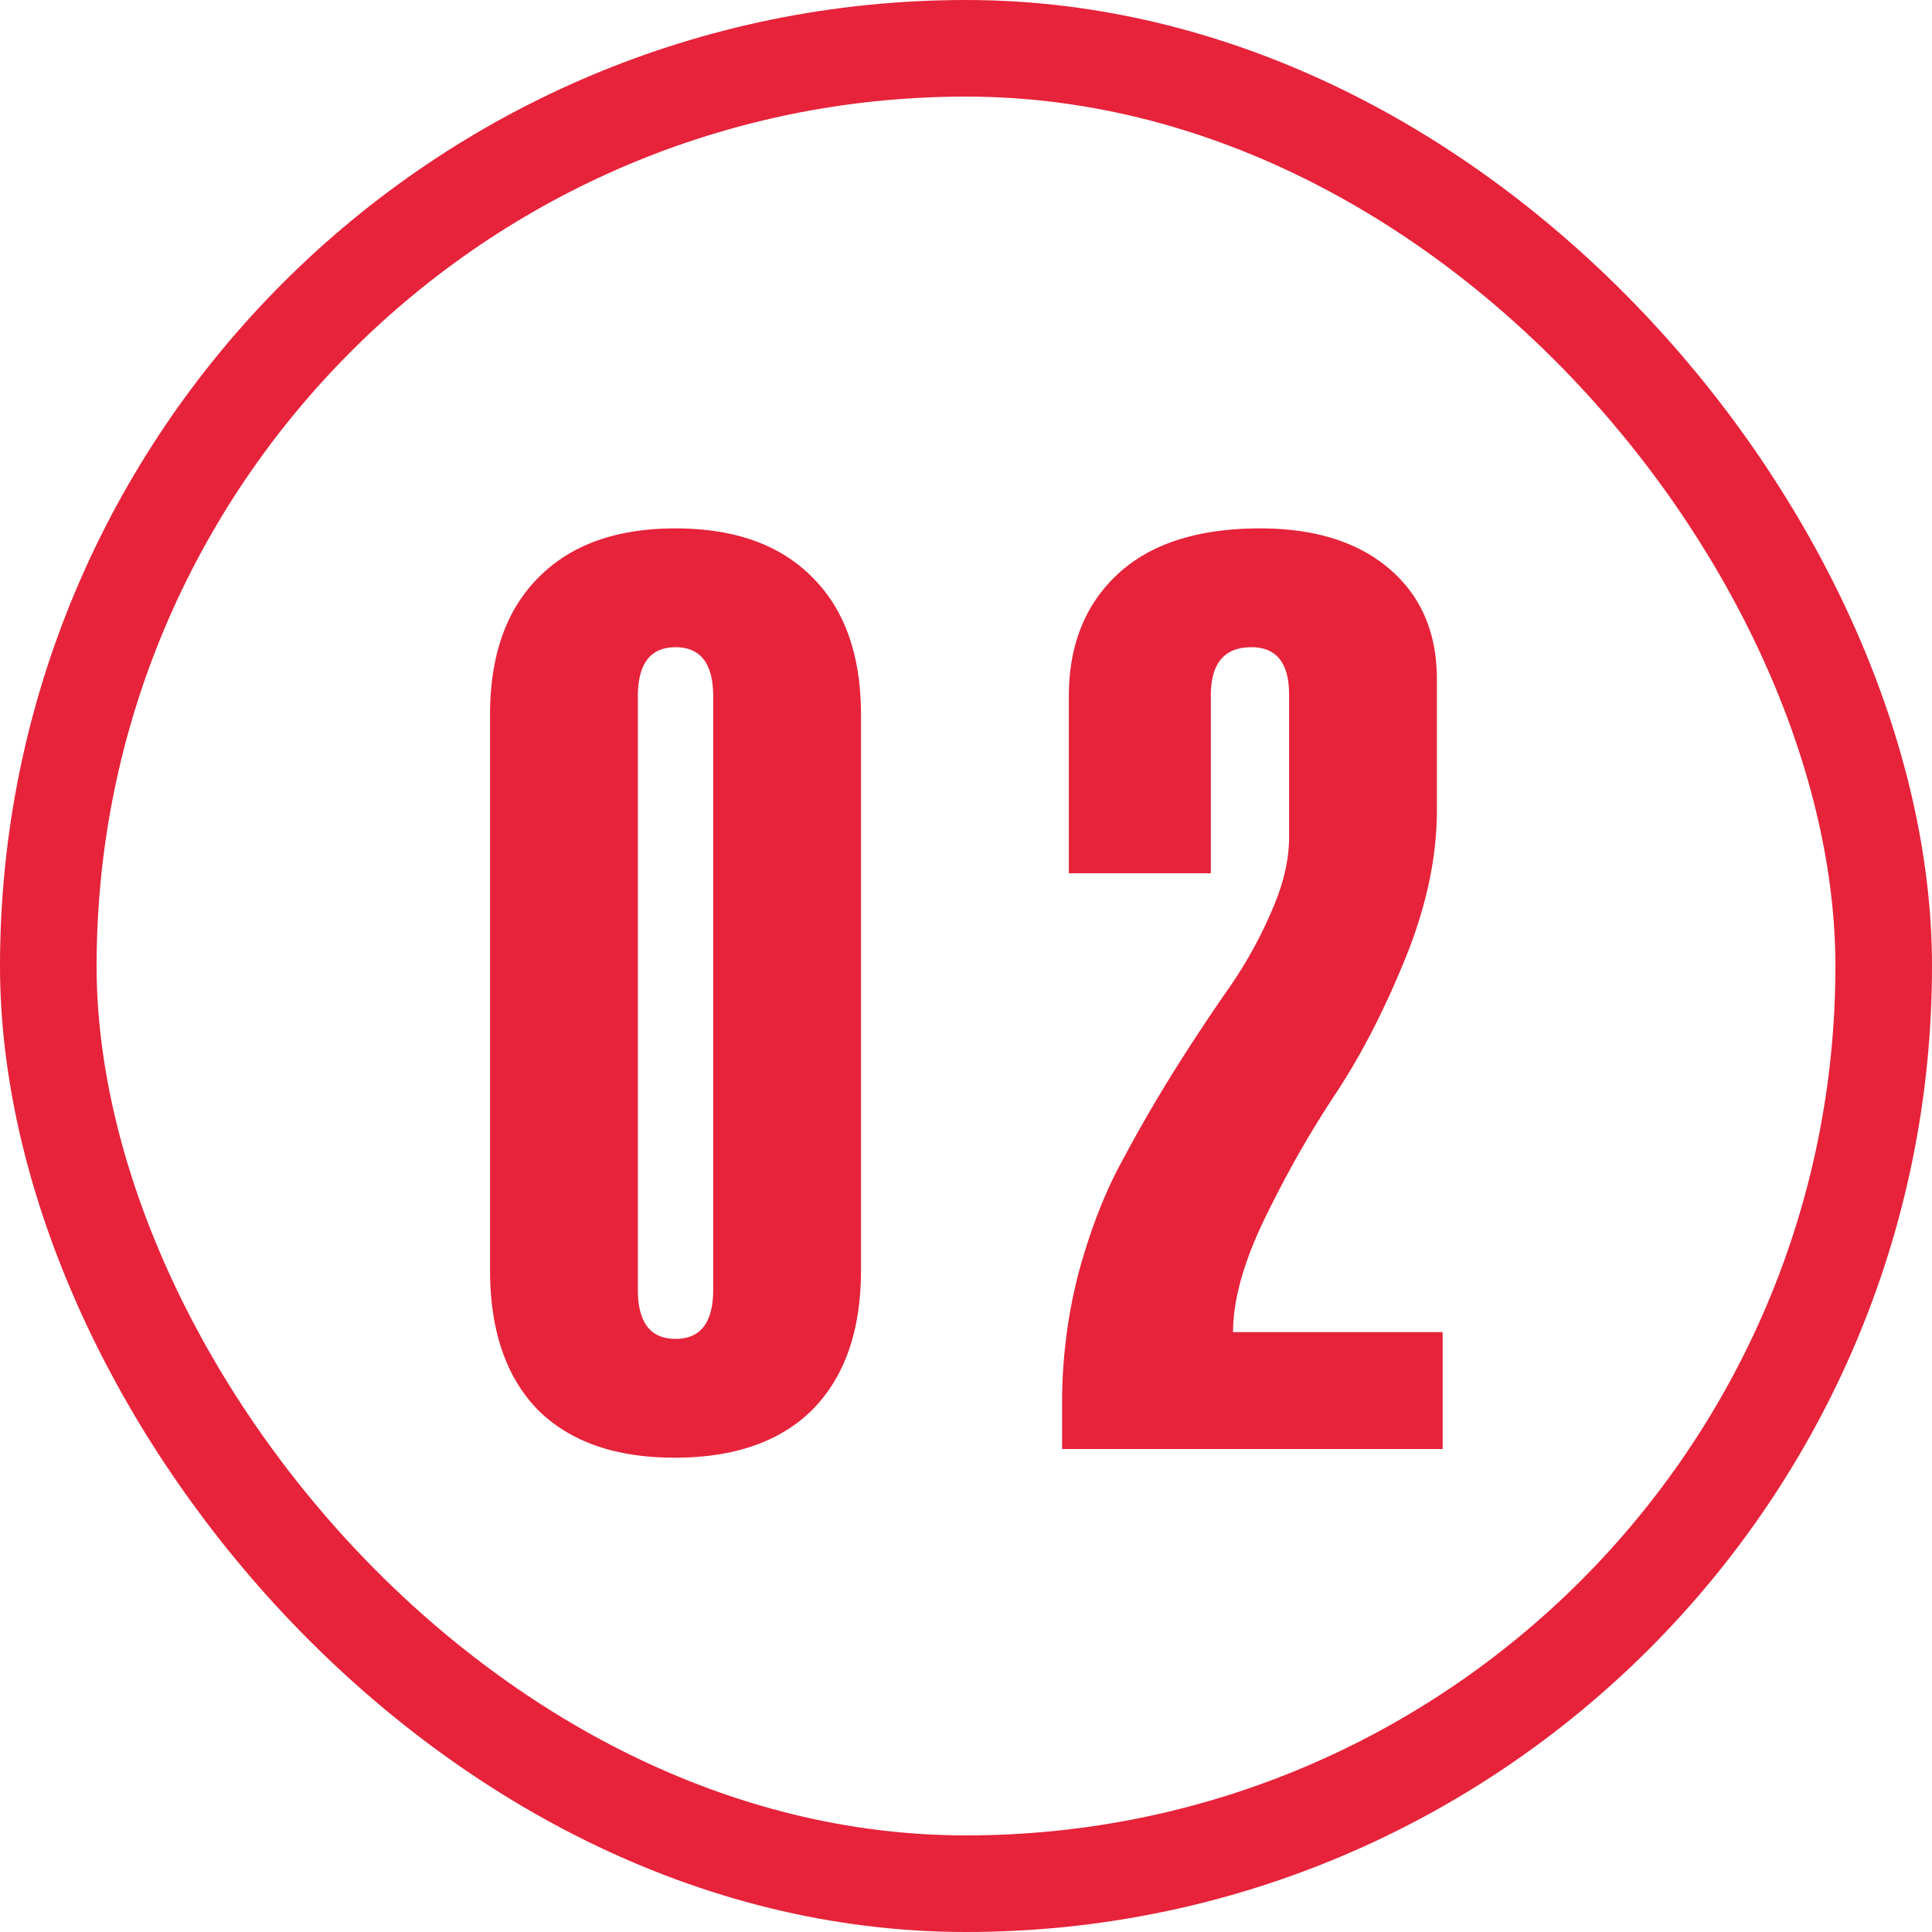 <svg width="40" height="40" fill="none" xmlns="http://www.w3.org/2000/svg"><rect x="1" y="1" width="38" height="38" rx="19" stroke="#E6233A" stroke-width="2"/><path d="M29.869 27.58V30h-7.88v-.94c0-.92.113-1.82.34-2.7.24-.88.533-1.64.88-2.28.346-.653.72-1.3 1.12-1.94a43.3 43.3 0 011.14-1.72 8.975 8.975 0 00.86-1.56c.24-.547.36-1.053.36-1.52v-2.96c0-.653-.26-.98-.78-.98-.56 0-.84.333-.84 1v3.68h-2.94v-3.66c0-1.067.34-1.913 1.02-2.54.68-.627 1.66-.94 2.94-.94 1.133 0 2.026.28 2.68.84.653.56.98 1.32.98 2.28v2.72c0 .973-.22 2-.66 3.08-.44 1.08-.927 2.02-1.46 2.82-.52.787-1 1.633-1.44 2.54-.44.907-.66 1.693-.66 2.36h4.34zM11.146 11.96c.667-.68 1.614-1.02 2.84-1.02 1.227 0 2.174.34 2.84 1.02.667.667 1 1.613 1 2.84v11.5c0 1.24-.333 2.2-1 2.88-.666.667-1.62 1-2.86 1-1.226 0-2.173-.333-2.84-1-.653-.68-.98-1.64-.98-2.88V14.8c0-1.227.334-2.173 1-2.84zm3.62 14.74V14.42c0-.68-.26-1.02-.78-1.02s-.78.34-.78 1.02V26.7c0 .68.26 1.02.78 1.02s.78-.34.78-1.02z" fill="#E6233A"/></svg>